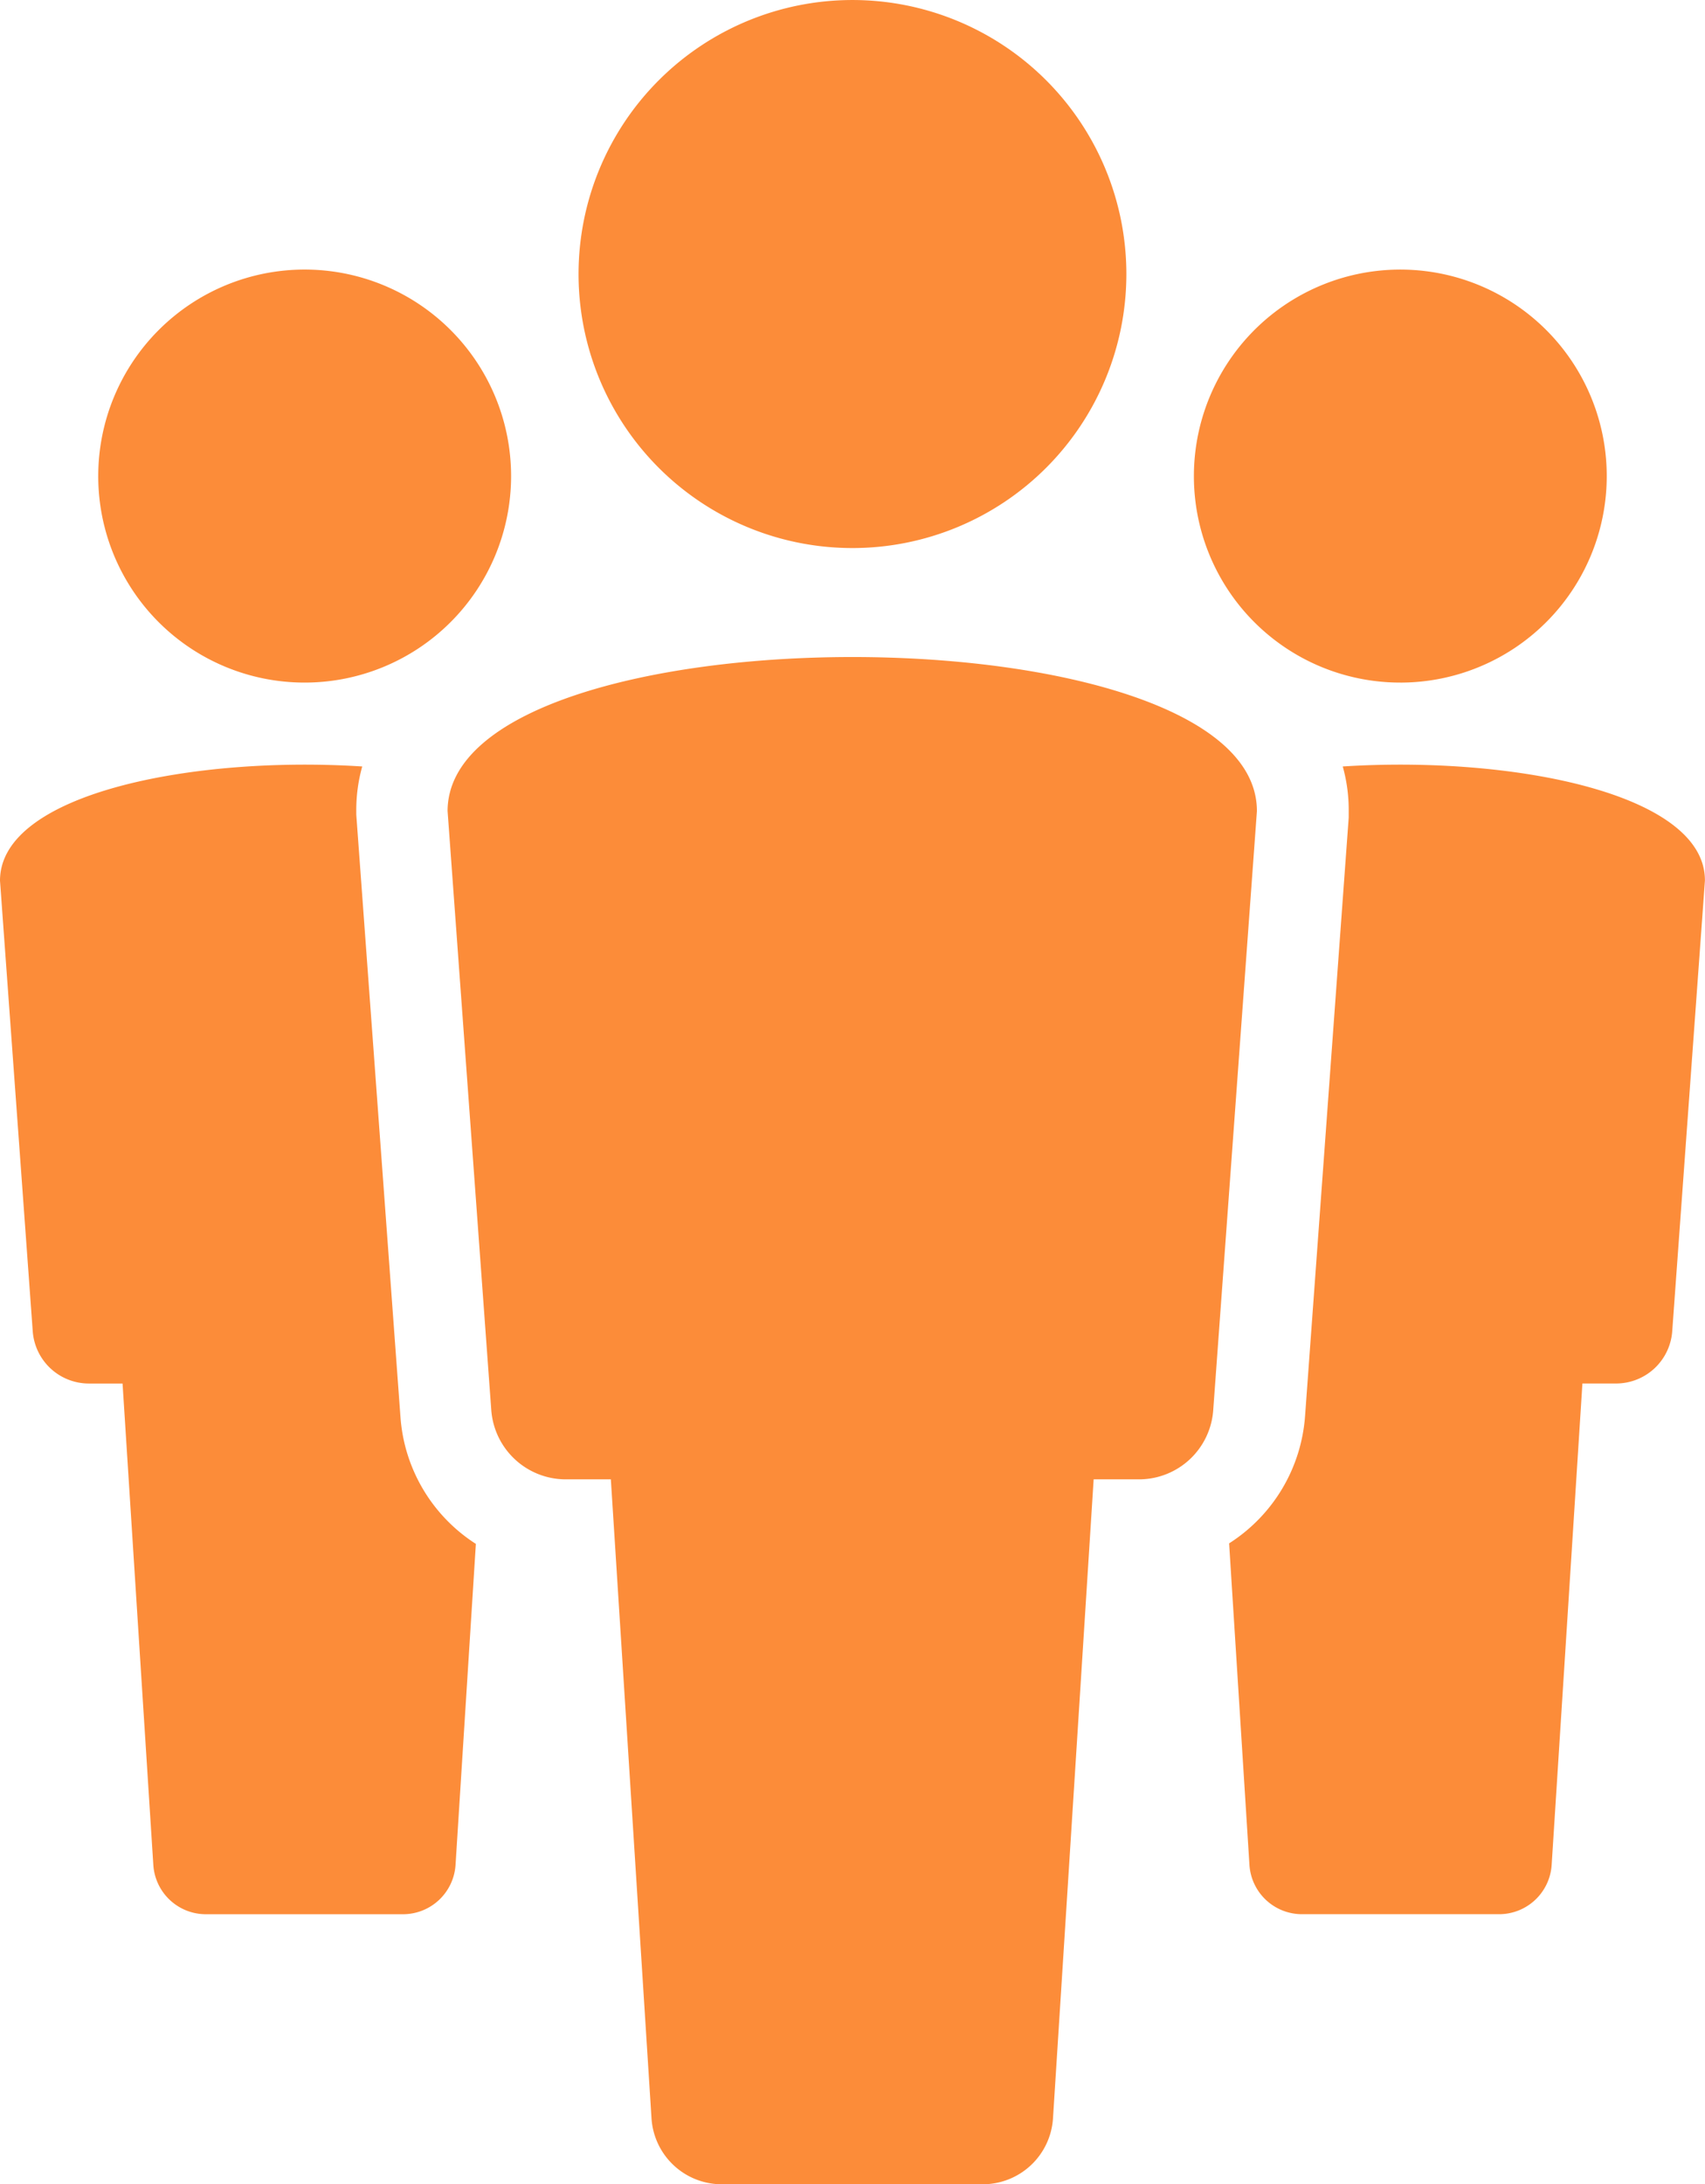 <?xml version="1.0" encoding="UTF-8"?>
<svg xmlns="http://www.w3.org/2000/svg" xmlns:xlink="http://www.w3.org/1999/xlink" width="109.805" height="140.611" viewBox="0 0 109.805 140.611">
  <defs>
    <clipPath id="clip-path">
      <rect id="Rectangle_343" data-name="Rectangle 343" width="109.805" height="140.611" fill="none"></rect>
    </clipPath>
  </defs>
  <g id="We_Co-Create_-_Icon" data-name="We Co-Create - Icon" clip-path="url(#clip-path)">
    <path id="Path_473" data-name="Path 473" d="M86.476,49.342a10.429,10.429,0,0,1,.383,2.876v.415l-2.812,38.54a10.627,10.627,0,0,1-4.89,8.181l1.31,20.708a3.39,3.39,0,0,0,3.388,3.164H96.542a3.392,3.392,0,0,0,3.387-3.164l1.981-31h2.173a3.626,3.626,0,0,0,3.611-3.355L109.8,56.692c.032-5.624-12.431-8.053-23.329-7.35m3.707-5.4A13.294,13.294,0,1,0,76.889,30.647,13.284,13.284,0,0,0,90.183,43.941m-70.561,0A13.294,13.294,0,1,0,6.327,30.647,13.284,13.284,0,0,0,19.622,43.941m6.168,47.265L22.945,52.442v-.224a10.428,10.428,0,0,1,.383-2.876C12.463,48.639,0,51.067,0,56.692L2.109,85.709A3.626,3.626,0,0,0,5.72,89.064H7.893l1.982,31a3.39,3.39,0,0,0,3.387,3.164H25.949a3.392,3.392,0,0,0,3.388-3.164l1.31-20.676a10.594,10.594,0,0,1-4.857-8.181m3.036-38.988,2.812,38.54a4.814,4.814,0,0,0,4.794,4.474h2.908l2.62,41.161a4.534,4.534,0,0,0,4.506,4.218H63.307a4.534,4.534,0,0,0,4.506-4.218l2.62-41.161h2.908a4.792,4.792,0,0,0,4.794-4.474l2.812-38.54c.032-13.23-52.122-13.23-52.122,0M54.9,35.281a17.64,17.64,0,1,0-17.64-17.64A17.635,17.635,0,0,0,54.9,35.281" fill="#fc8c39"></path>
  </g>
</svg>
